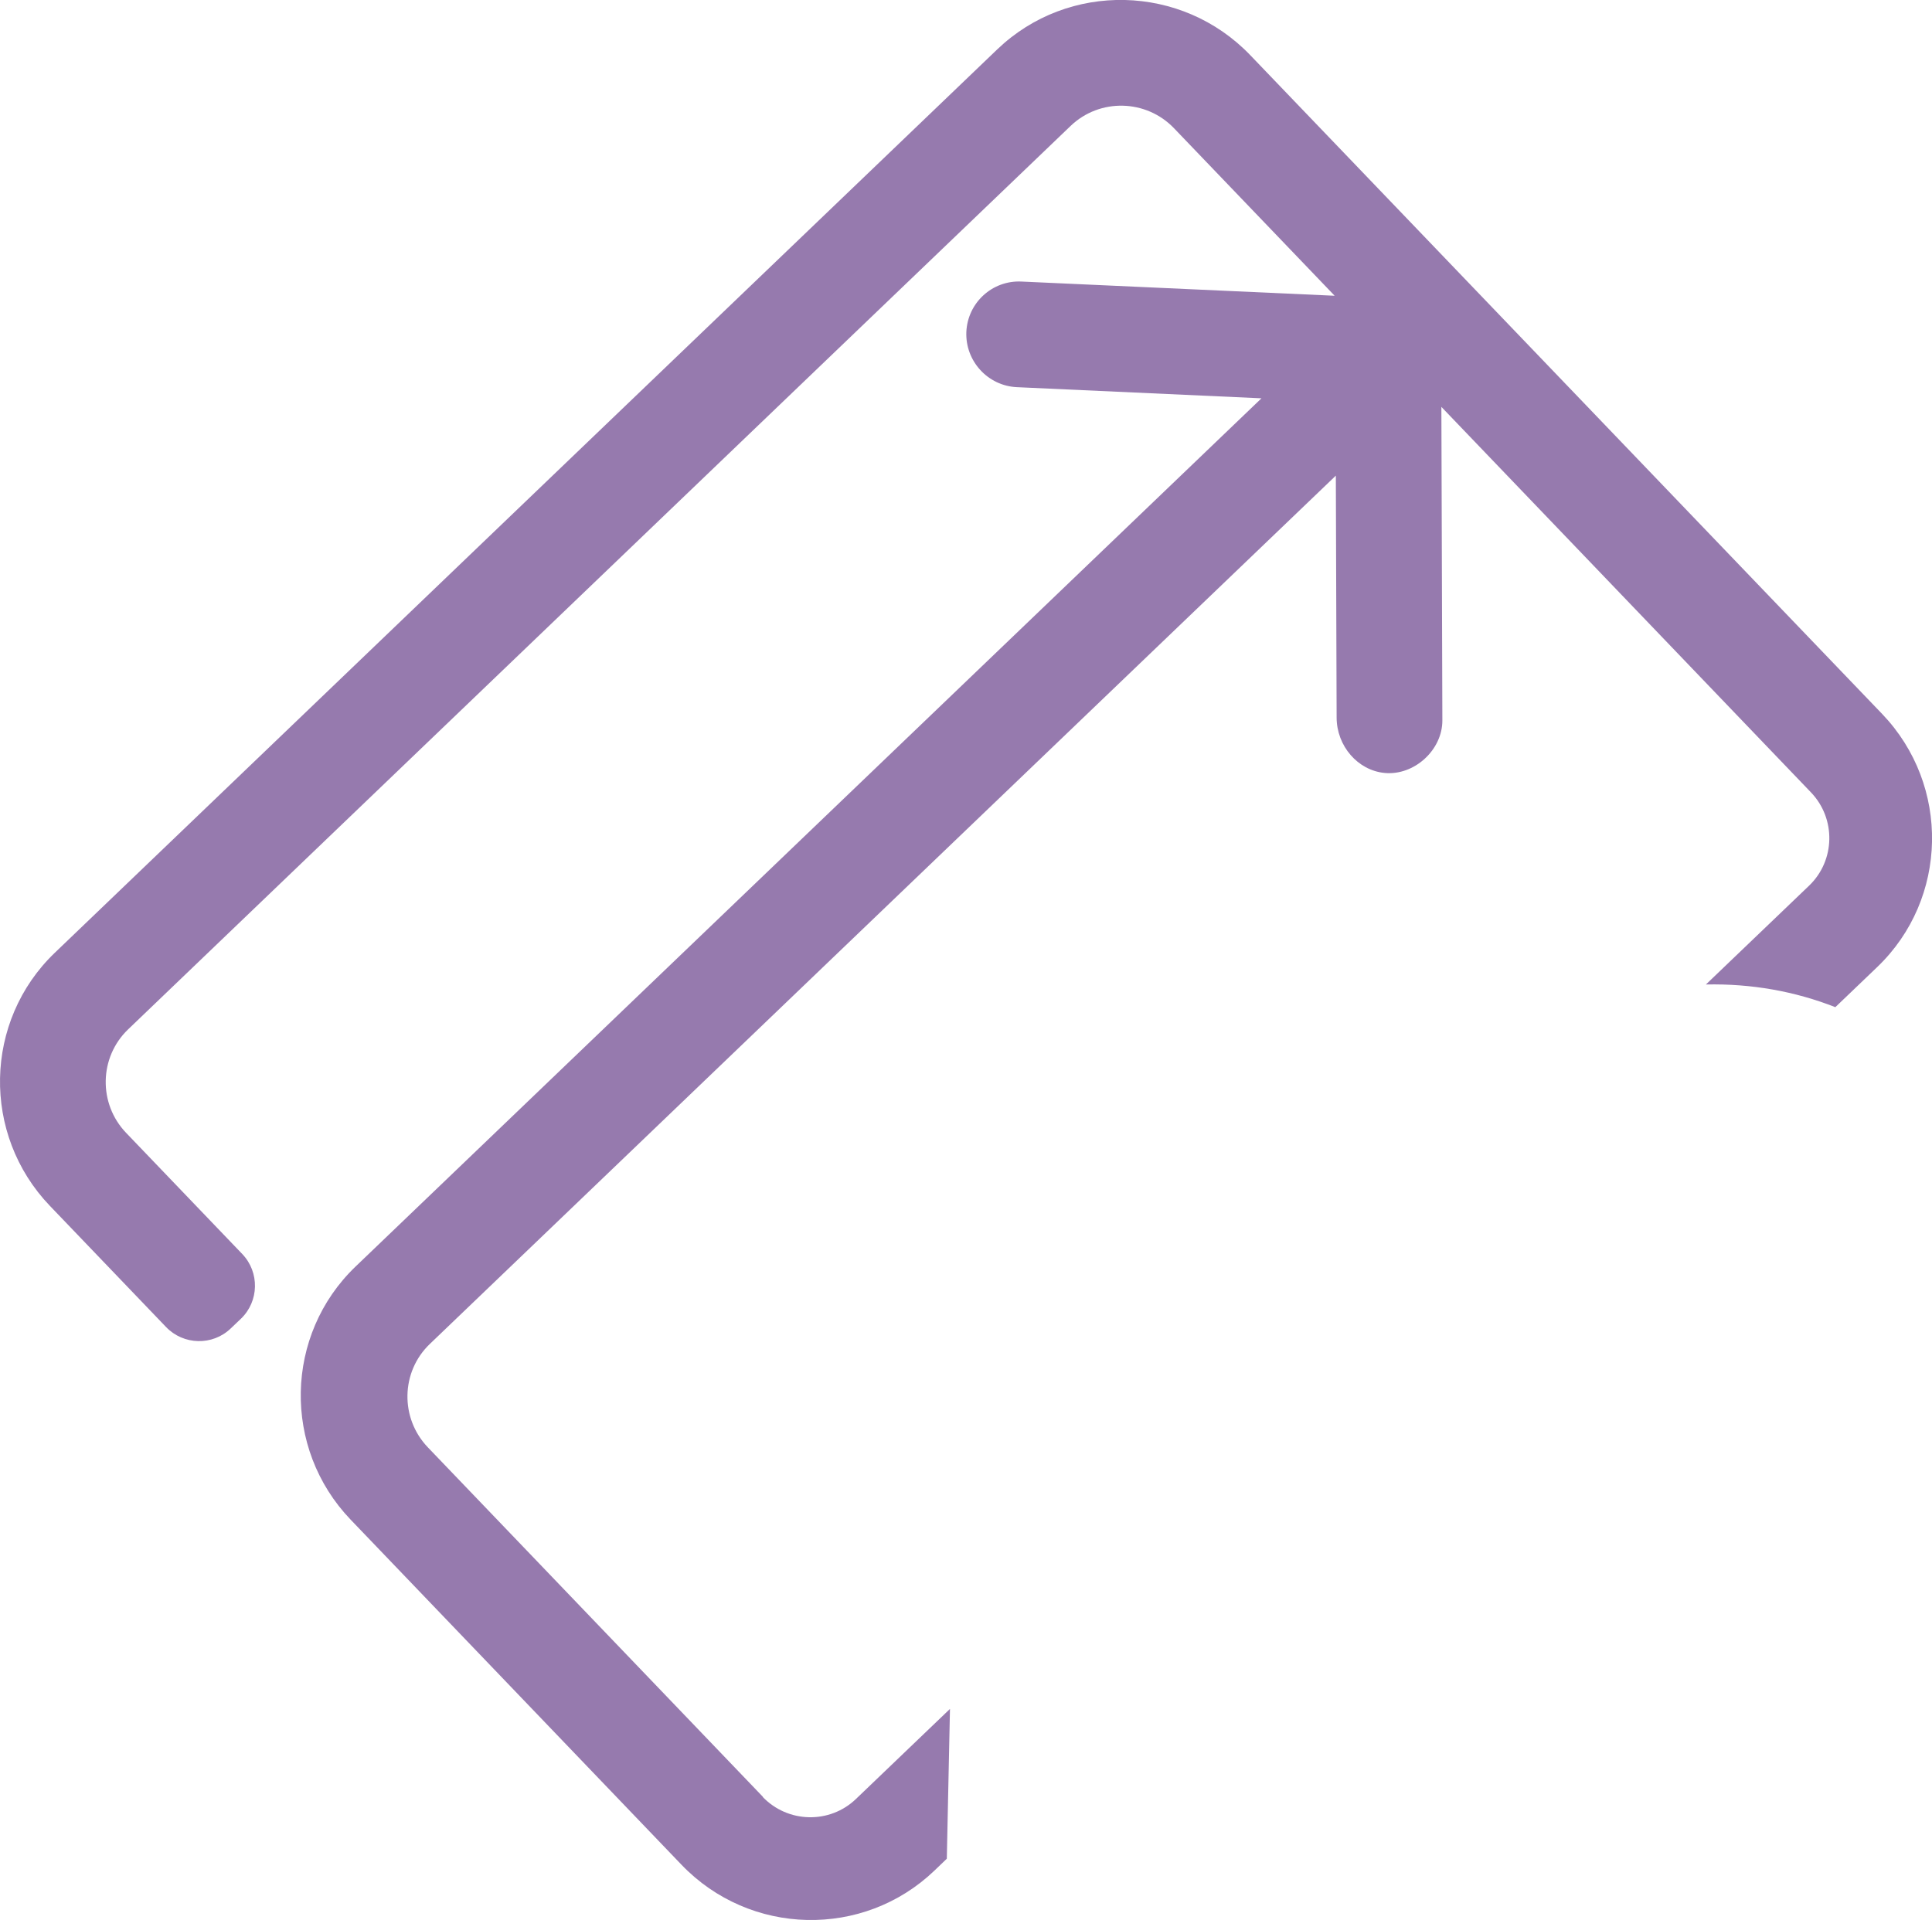 <?xml version="1.0" encoding="UTF-8"?>
<svg id="Layer_2" data-name="Layer 2" xmlns="http://www.w3.org/2000/svg" viewBox="0 0 195.87 194.69">
  <defs>
    <style>
      .cls-1 {
        fill: #967aae;
        stroke-width: 0px;
      }
    </style>
  </defs>
  <g id="Layer_1-2" data-name="Layer 1">
    <path class="cls-1" d="M77.35,182.21l-33.97-35.44c-2.84-2.96-2.75-7.67.2-10.49l91.85-88.05.08,24.52c0,2.9,2.15,5.37,4.86,5.63,3.01.29,5.87-2.33,5.86-5.33l-.1-31.79,37.47,39.09c2.55,2.66,2.47,6.9-.18,9.45l-10.47,10.03c4.61-.1,9.02.69,13.12,2.3l4.25-4.07c7.21-6.91,7.43-18.42.5-25.66L126.76,5.6c-6.94-7.24-18.45-7.5-25.66-.59L5.56,96.61c-7.21,6.91-7.44,18.43-.5,25.67l11.77,12.28c1.77,1.85,4.72,1.92,6.56.15l1.04-.99c1.84-1.77,1.9-4.71.13-6.56l-11.77-12.28c-2.84-2.96-2.75-7.67.2-10.5L108.54,12.77c2.95-2.83,7.66-2.72,10.49.24l16.28,16.98-31.76-1.44c-2.95-.14-5.45,2.15-5.58,5.11-.12,2.95,2.18,5.47,5.13,5.6l24.79,1.13-91.84,88.04c-7.21,6.91-7.44,18.43-.5,25.67l33.54,34.99c6.94,7.24,18.44,7.5,25.65.59l1.25-1.2.32-15.19-9.54,9.14c-2.65,2.54-6.89,2.45-9.45-.22Z"/>
  </g>
</svg>
